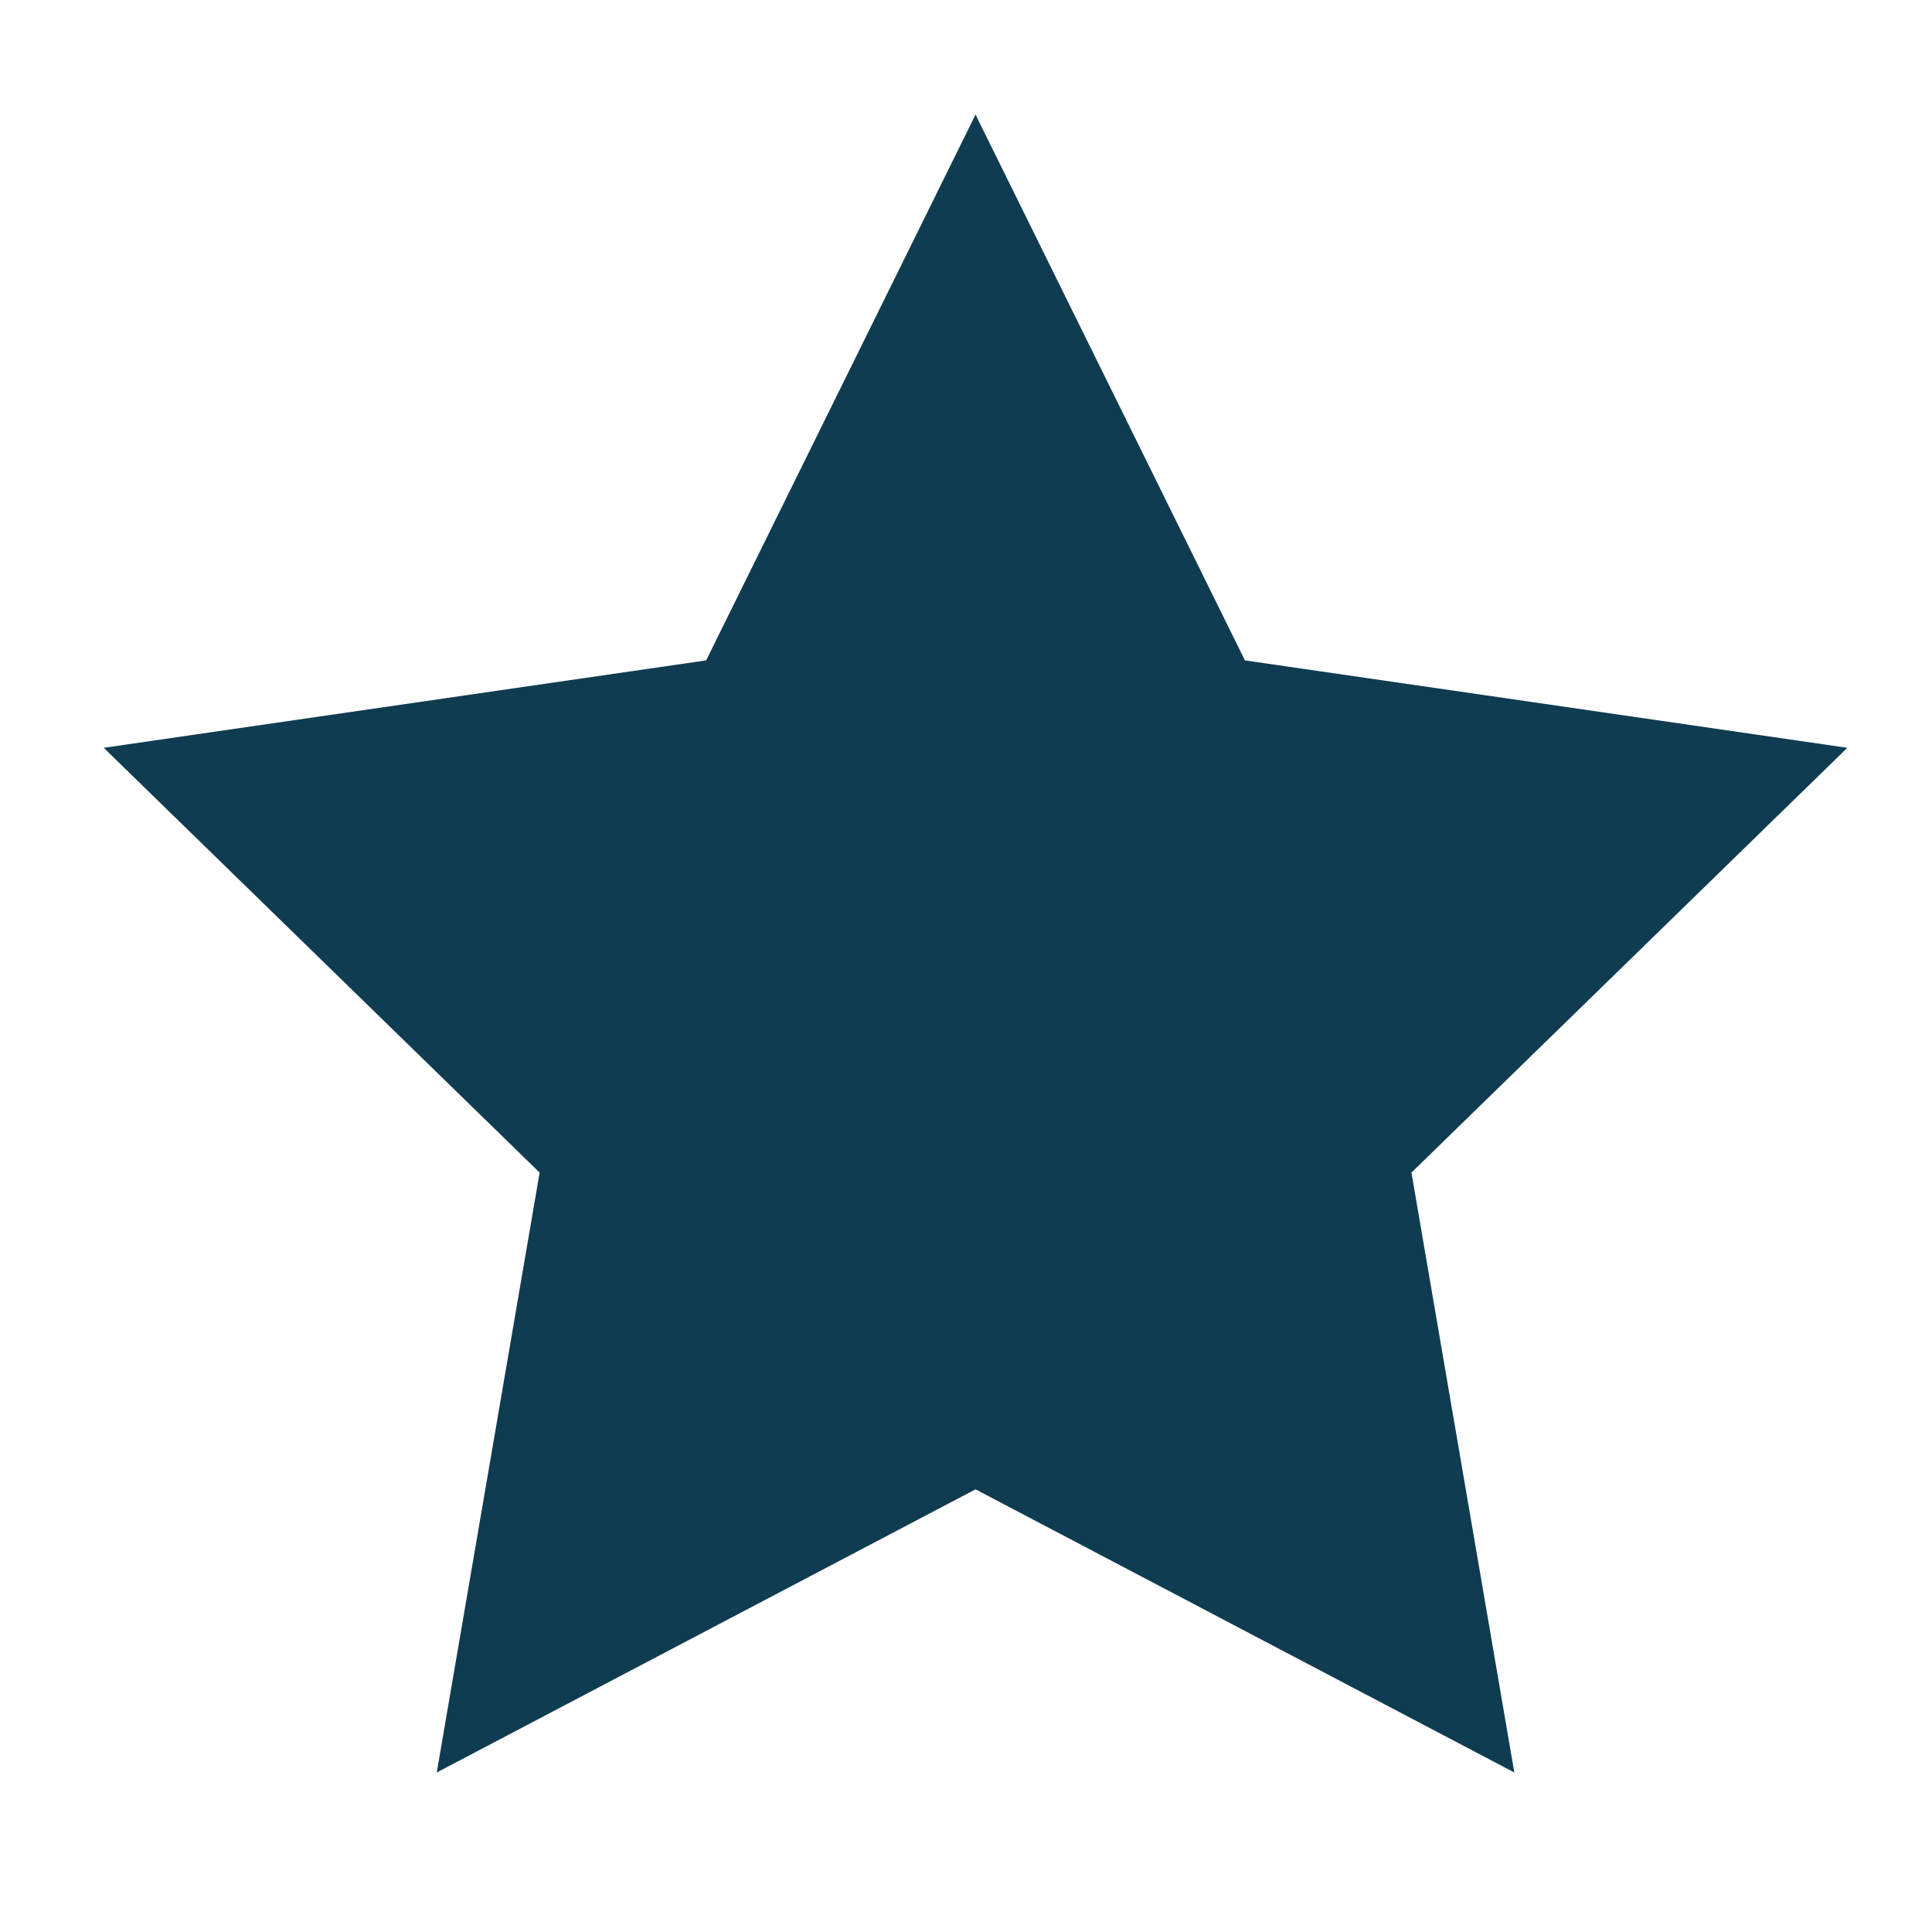 <svg width="16" height="16" viewBox="0 0 16 16" fill="none" xmlns="http://www.w3.org/2000/svg">
<g clip-path="url(#clip0_574_1011)">
<path fill-rule="evenodd" clip-rule="evenodd" d="M8.079 12.334L3.617 14.679L4.469 9.711L0.859 6.193L5.848 5.469L8.079 0.949L10.31 5.469L15.299 6.193L11.689 9.711L12.541 14.679L8.079 12.334Z" fill="#103C51"/>
</g>
<defs>
<clipPath id="clip0_574_1011">
<rect width="15.18" height="15.18" fill="white" transform="translate(0.487)"/>
</clipPath>
</defs>
</svg>
